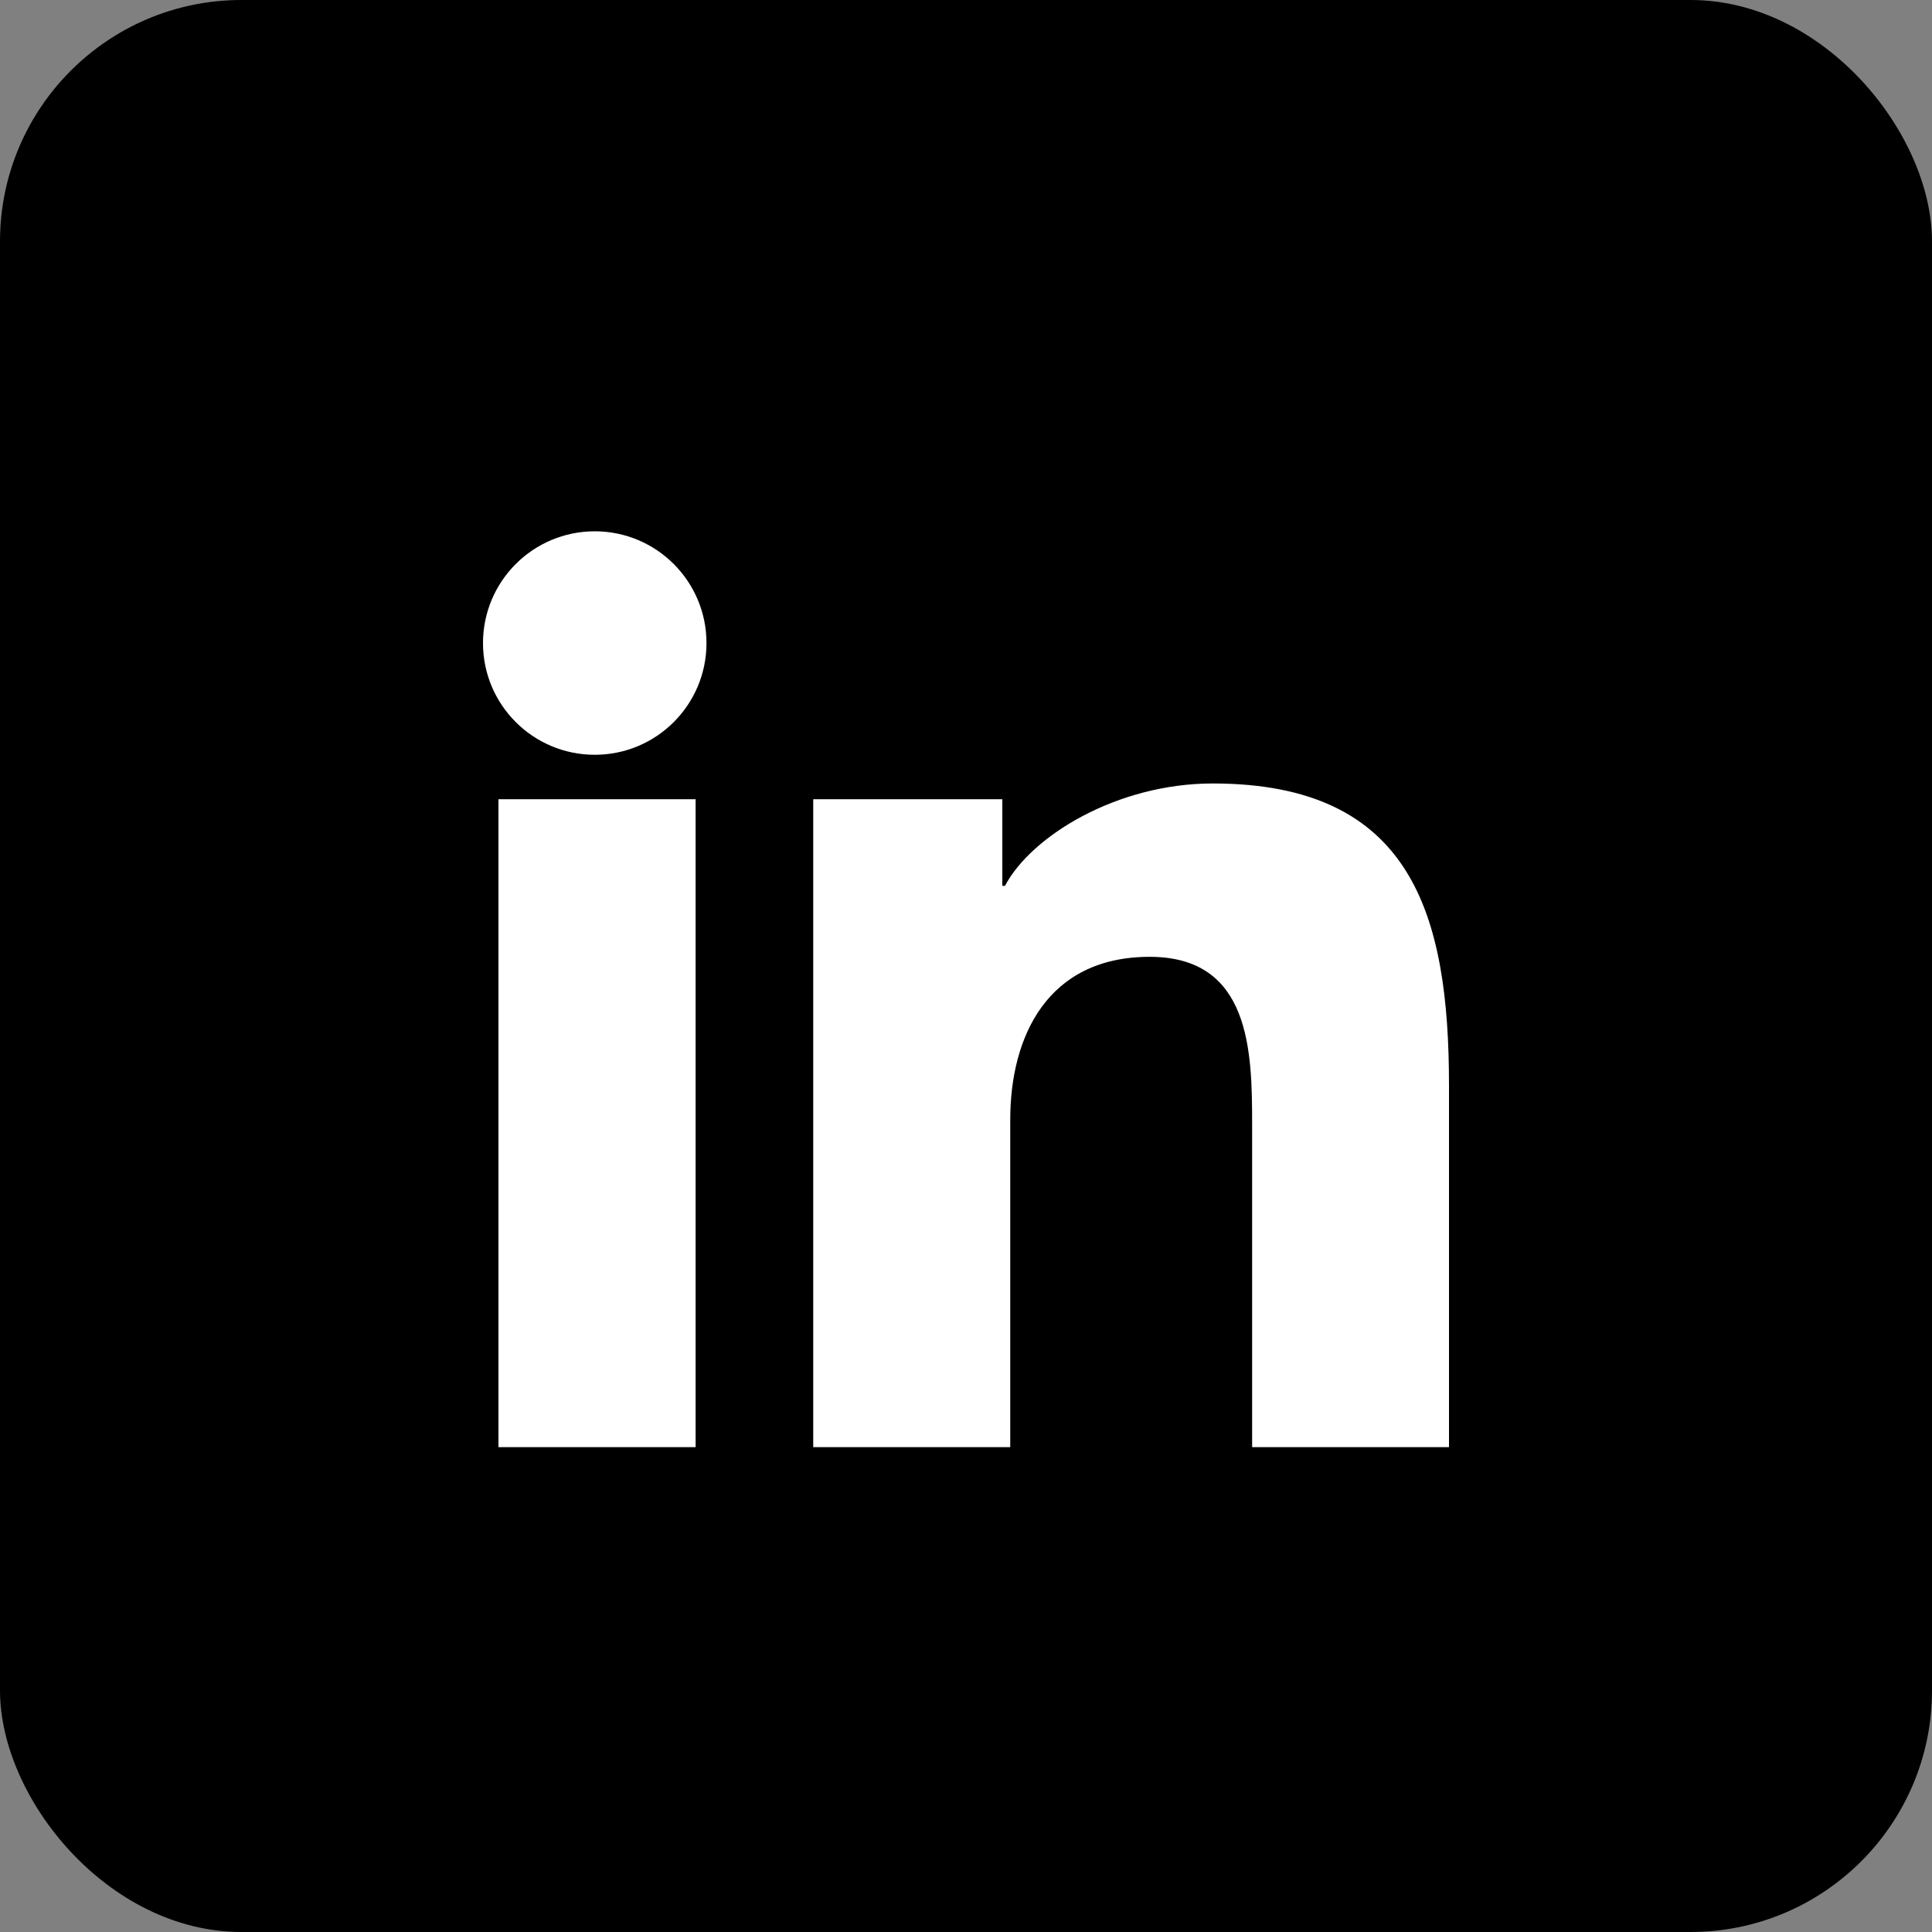 <?xml version="1.0" encoding="UTF-8"?>
<svg width="40px" height="40px" viewBox="0 0 40 40" version="1.1" xmlns="http://www.w3.org/2000/svg" xmlns:xlink="http://www.w3.org/1999/xlink">
    <rect x="0" y="0" width="40" height="40" fill="#808080" stroke="none"/>
    <title>linkedin</title>
    <g id="⤷-V1" stroke="none" stroke-width="1" fill="none" fill-rule="evenodd">
        <g id="Startseite-1920-NAV" transform="translate(-3300, -1040)">
            <g id="linkedin" transform="translate(3300, 1040)">
                <rect id="Rectangle" fill="#000000" x="0" y="0" width="40" height="40" rx="5"></rect>
                <path d="M30,29.962 L25.924,29.962 L25.924,23.291 C25.924,21.768 25.894,19.81 23.803,19.81 C21.68,19.81 20.916,21.469 20.916,23.181 L20.916,29.962 L16.837,29.962 L16.837,16.547 L20.752,16.547 L20.752,18.34 L20.807,18.34 C21.352,17.309 23.123,16.221 25.108,16.221 C29.236,16.221 30,18.939 30,22.475 L30,29.962 Z M10.32,29.962 L14.402,29.962 L14.402,16.547 L10.32,16.547 L10.32,29.962 Z M12.314,11 C13.591,11 14.627,12.036 14.627,13.314 C14.627,14.591 13.592,15.627 12.314,15.627 C11.035,15.627 10,14.591 10,13.314 C10,12.036 11.036,11 12.314,11 L12.314,11 Z" fill="#FFFFFF"></path>
            </g>
        </g>
    </g>
</svg>